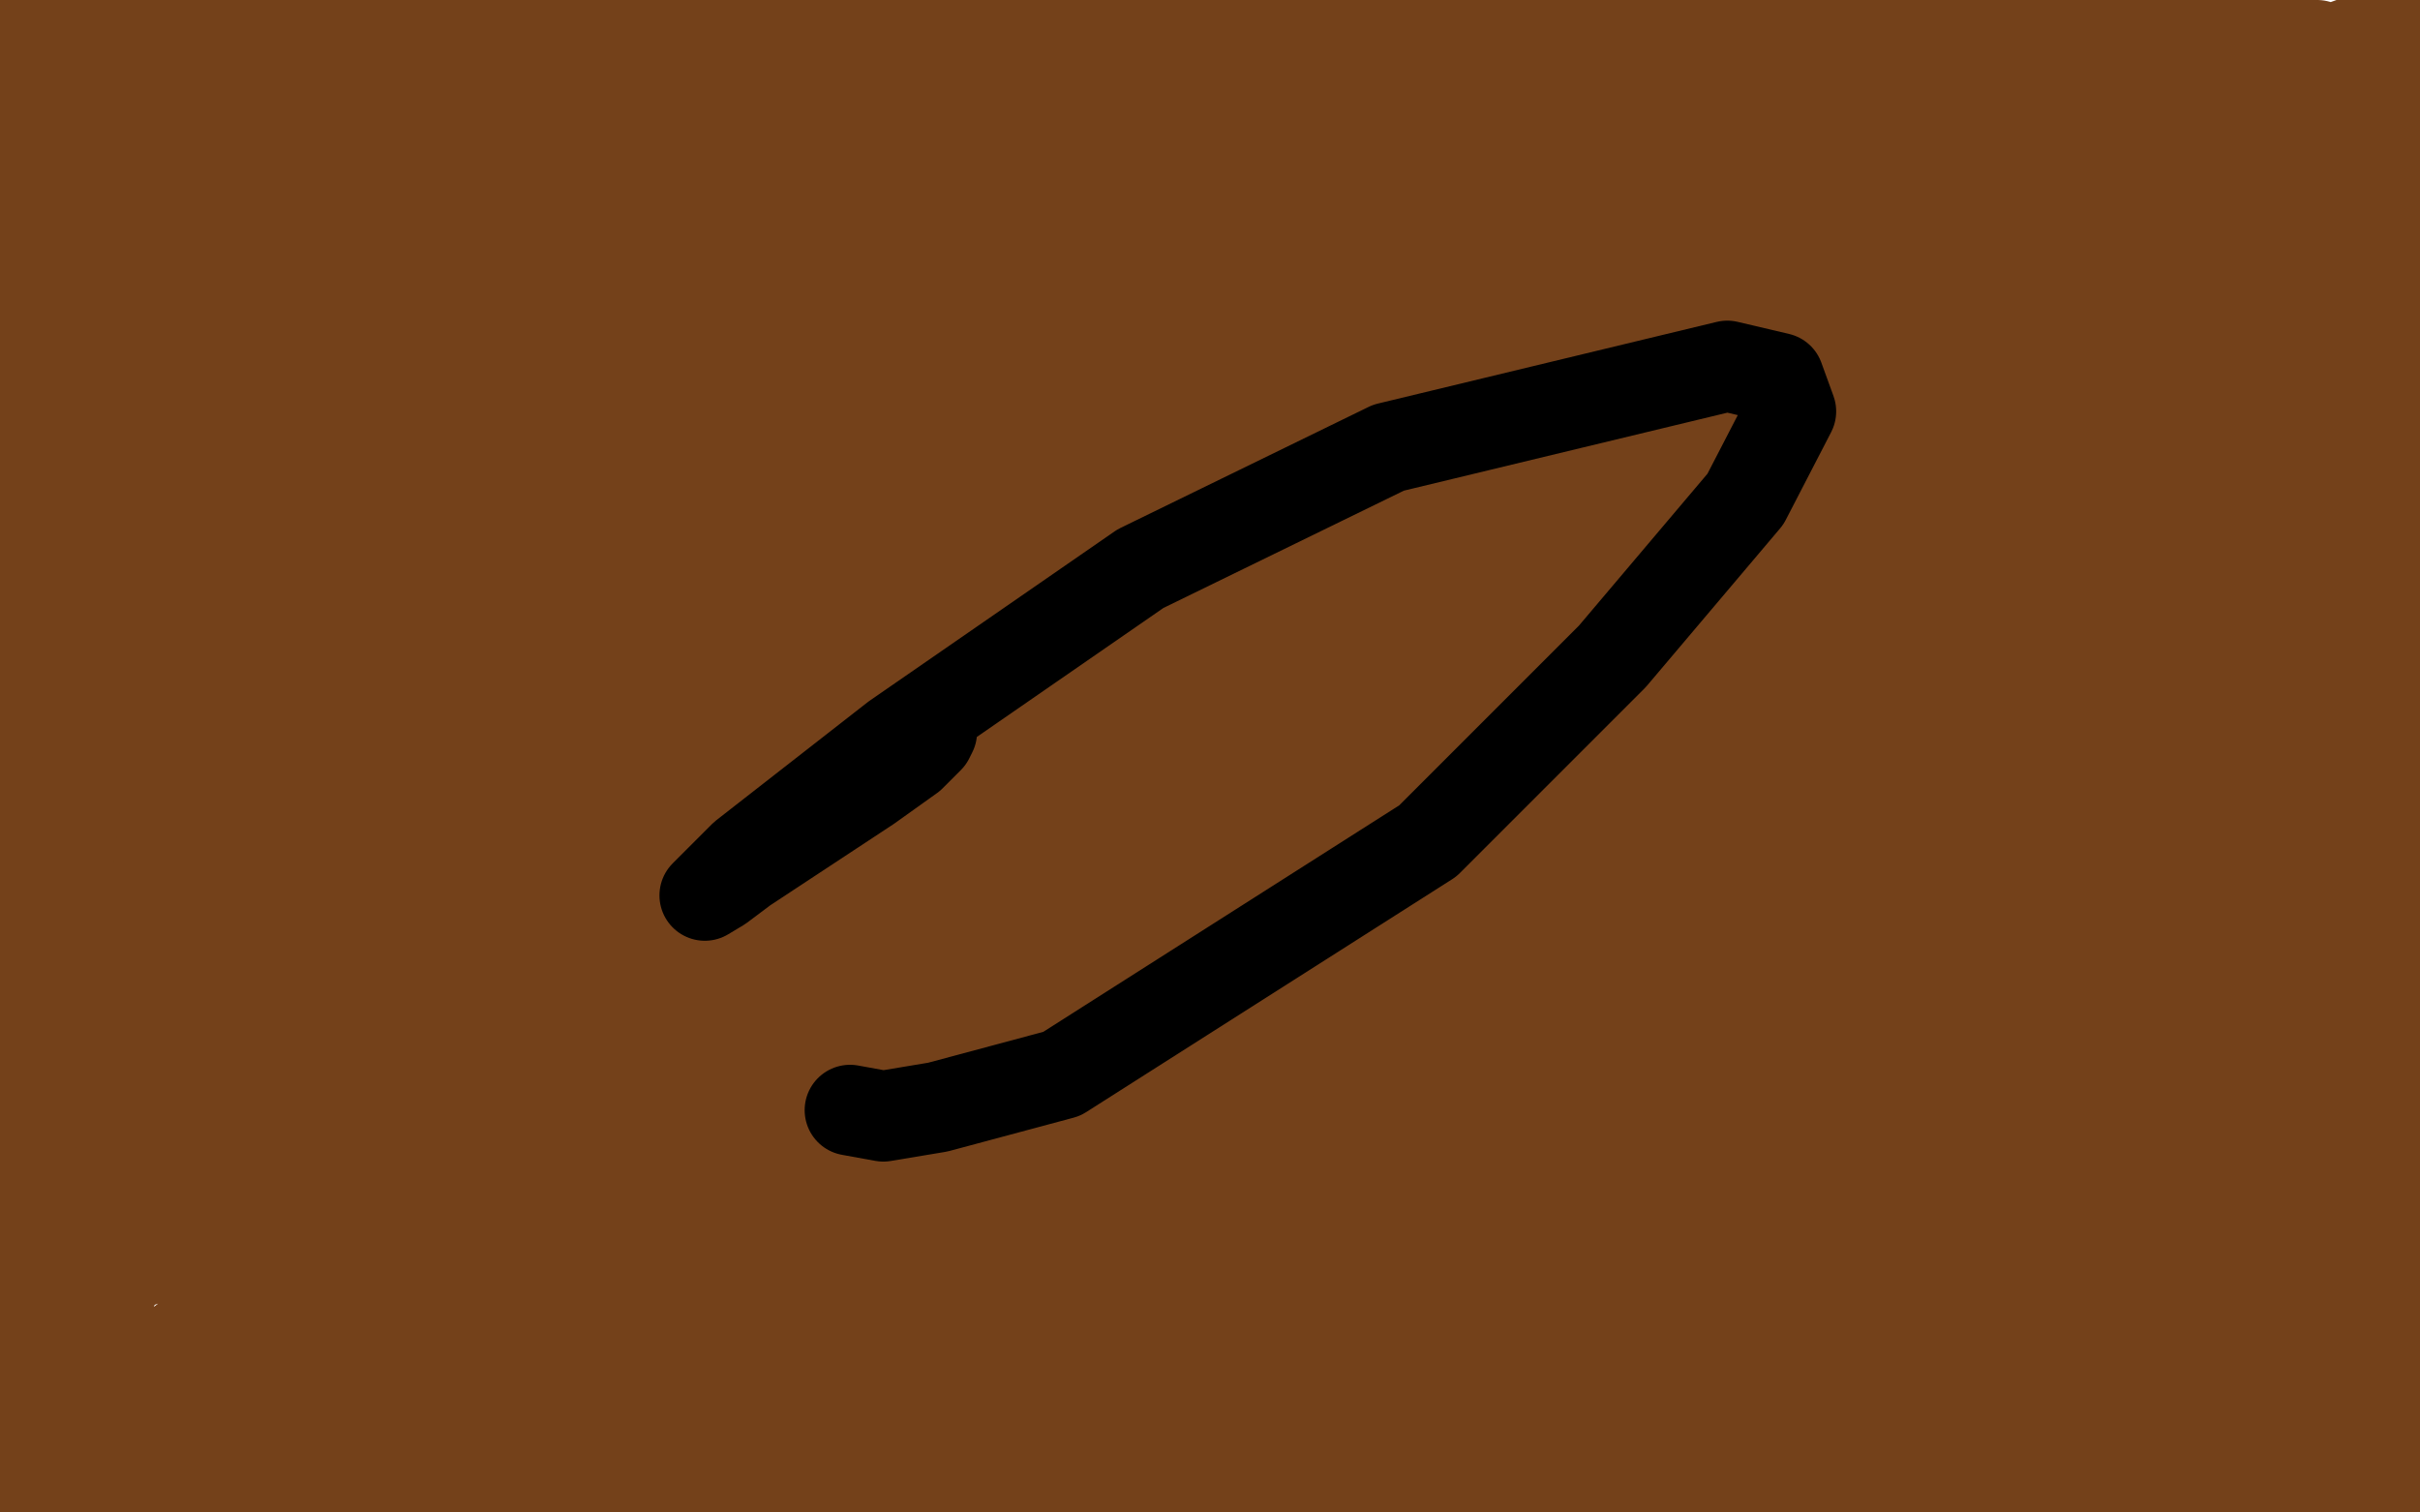 <?xml version="1.0" standalone="no"?>
<!DOCTYPE svg PUBLIC "-//W3C//DTD SVG 1.1//EN"
"http://www.w3.org/Graphics/SVG/1.1/DTD/svg11.dtd">

<svg width="800" height="500" version="1.1" xmlns="http://www.w3.org/2000/svg" xmlns:xlink="http://www.w3.org/1999/xlink" style="stroke-antialiasing: false"><desc>This SVG has been created on https://colorillo.com/</desc><rect x='0' y='0' width='800' height='500' style='fill: rgb(255,255,255); stroke-width:0' /><polyline points="10,269 13,265 13,265 23,255 23,255 39,239 39,239 58,218 58,218 70,204 70,204 77,195 77,195 78,191 78,191 78,189 81,187 84,181 97,160 102,149 107,139 109,132 112,126 114,119 117,116 121,109 125,101 133,87 137,81 141,75 145,70 148,65 152,60 153,58 154,56 155,55 156,60 158,67 161,78 164,90 167,101 170,116 176,135 182,157 193,188 199,201 205,215 210,227 221,254 225,266 231,277 235,288 244,306 247,312 249,316 249,317 250,317 251,312 257,296 267,271 280,242 292,221 301,208 310,198 320,188 334,176 365,154 377,144 387,135 394,128 406,113 410,107 413,102 414,100 415,100 417,98 420,95 421,94 422,93 424,92 426,96 431,108 439,130 456,172 476,227 499,287 524,347 543,389 556,413 562,421 562,422 563,423 565,422 568,415 575,397 585,365 594,335 606,302 654,204 688,142 716,89 735,60 742,48 746,46 746,45 746,46 746,48 746,51 746,56 749,114 755,156 760,203 766,251 771,290 777,328 777,332 777,333 770,338 748,349 703,372 625,418 591,434 559,442 530,446 522,446 480,444 473,442 472,442 471,441 471,440 472,435 476,431 482,426 490,421 494,419 497,416 498,416 495,416 489,416 453,418 415,419 371,421 314,420 182,406 129,396 94,387 73,377 64,369 75,345 118,313 185,276 249,264 402,329 469,403 509,486 239,444 222,369 243,278 294,197 369,127 491,105 546,151 585,223 614,373 604,401 575,418 529,427 345,409 250,378 188,342 156,305 152,284 253,192 370,150 478,143 586,172 730,283 753,325 755,348 739,359 683,369 586,375 338,342 240,312 198,291 203,268 264,238 369,206 477,207 567,241 627,288 657,349 632,371 575,392 465,412 184,404 83,388 38,369 39,321 92,263 185,189 302,137 419,119 520,125 620,182 621,204 586,246 413,366 306,427 208,472 144,483 182,459 192,453 191,453 161,466 75,256 158,143 226,58 270,9 260,16 223,43 144,102 55,173 41,96 125,3 84,83 41,96 76,33 87,6 76,13 38,44 17,6 8,25 0,53 0,47 0,45 2,36 3,43 3,51 1,57 10,7 14,14 16,20 17,23 17,24 15,30 13,33 12,33 10,32 9,26 8,15 8,3 8,0 12,21 14,64 14,79 14,107 11,240 10,263 7,275 6,282 6,285 6,286 5,286 2,278 11,131 25,75 41,23 41,22 41,21 41,20 41,23 41,65 40,135 36,222 31,309 31,331 31,378 31,386 30,392 19,343 13,261 16,166 25,71 33,2 29,60 24,179 30,309 34,369 36,403 36,405 34,396 31,364 34,282 48,184 65,96 77,47 80,39 80,90 80,128 78,298 76,365 76,373 75,386 74,386 69,381 61,361 79,231 108,155 130,115 136,106 138,107 144,148 144,164 141,254 125,324 118,336 113,343 111,345 107,324 112,271 124,207 147,124 149,116 143,123 131,144 108,184 85,227 64,266 50,297 40,317 46,310 62,283 103,221 139,164 164,121 171,110 171,109 163,115 137,141 88,193 44,246 7,300 7,301 7,302 11,299 28,281 77,205 86,173 87,158 86,151 85,151 84,151 77,153 71,160 64,170 59,182 61,182 86,173 122,157 149,140 157,134 158,132 157,132 144,131 132,127 121,124 108,109 107,82 112,22 76,49 41,110 35,120 37,119 55,104 91,76 129,51 152,38 163,36 164,36 168,38 167,47 144,104 121,134 98,154 81,166 75,170 75,162 85,140 115,97 150,55 220,13 232,9 233,9 227,11 209,18 179,30 140,46 105,64 72,84 70,86 71,86 85,83 126,68 184,41 229,15 253,1 231,0 199,5 168,10 147,13 138,14 133,14 133,13 141,10 160,8 188,8 215,16 245,36 250,41 251,43 248,45 227,46 175,45 122,39 72,31 32,22 26,14 71,20 119,34 155,46 187,58 191,58 189,58 165,56 130,47 95,36 67,26 53,22 46,19 46,18 54,18 97,19 122,20 137,21 146,22 147,22 139,20 119,12 86,2 28,13 28,17 28,22 28,27 28,33 31,31 38,20 50,1 76,3 76,4 76,5 76,7 76,8 81,8 100,5 350,5 276,15 205,24 71,32 19,36 8,36 77,26 140,22 205,20 224,20 336,18 390,16 397,16 413,15 414,15 409,16 386,21 335,31 274,41 211,49 153,57 108,63 82,68 74,68 71,68 84,66 124,58 187,50 258,44 345,37 435,29 615,11 692,0 688,9 576,32 469,50 352,69 240,82 134,89 47,93 48,58 131,43 303,19 383,10 457,4 143,0 126,2 124,2 122,2 127,2 145,2 477,10 291,34 212,41 154,45 143,45 125,45 123,45 122,45 145,45 195,43 258,37 321,33 383,30 438,29 508,27 516,27 526,27 531,27 534,27 519,27 486,29 474,29 454,29 380,23 358,17 349,12 346,7 351,1 772,42 553,111 440,141 322,169 212,187 119,198 7,201 115,126 199,98 291,69 391,39 628,27 518,93 279,227 162,293 57,351 1,372 91,306 191,229 280,165 354,111 397,82 408,74 405,76 362,104 262,169 141,245 39,312 3,296 91,210 173,144 236,97 283,75 307,74 304,87 284,118 240,170 183,219 100,268 90,271 94,262 125,221 191,139 262,49 246,29 175,84 60,185 19,214 10,220 19,215 58,192 136,145 216,101 279,71 331,57 362,59 362,64 344,80 305,111 197,182 160,200 143,207 142,207 160,181 217,123 283,56 327,23 345,14 349,15 339,29 303,55 251,95 159,159 140,172 135,175 141,172 160,160 205,136 252,119 288,106 303,105 303,109 283,126 242,158 150,220 117,241 106,249 105,251 140,232 204,196 282,147 344,101 391,67 412,53 416,51 387,66 313,103 86,208 111,202 286,128 352,98 399,77 415,69 418,67 416,71 398,91 353,131 242,231 205,268 186,291 183,297 185,298 313,235 437,162 539,92 610,37 642,8 623,21 563,71 457,155 341,250 221,353 120,442 123,443 242,343 351,251 457,171 541,110 587,75 597,69 588,75 541,104 447,163 332,234 232,297 106,376 95,383 94,383 102,373 157,320 365,124 453,38 446,41 249,219 161,300 95,366 63,398 57,407 86,393 158,349 255,282 463,132 534,79 565,50 573,42 573,41 570,43 437,126 321,206 216,274 72,385 46,407 44,411 70,395 142,351 353,206 453,132 542,70 601,27 630,10 610,20 543,59 436,121 331,187 234,244 175,280 154,294 164,287 213,252 302,193 391,127 468,68 515,28 532,12 518,20 462,57 367,119 267,192 186,255 138,303 122,320 133,319 187,290 297,224 413,139 437,106 332,181 248,244 164,316 159,319 169,317 220,292 424,167 505,110 565,63 593,38 601,31 583,38 530,64 443,107 355,147 236,206 223,213 222,213 234,209 294,180 519,53 496,40 269,154 202,189 176,202 172,205 195,194 273,149 380,84 472,27 453,28 364,75 290,113 229,146 190,163 180,169 195,162 256,135 359,89 463,36 257,95 172,135 106,163 70,177 59,182 64,182 99,172 183,146 291,112 408,70 605,4 575,15 481,34 448,38 441,38 434,38 431,38 432,37 452,31 495,21 553,11 663,1 712,0 500,1 503,3 503,4 507,7 510,9 515,12 521,17 522,18 523,18 521,16 519,14 518,14 523,11 536,8 555,5 562,5 590,6 606,9 625,13 675,24 704,27 727,30 747,31 760,34 778,37 781,37 782,37 782,36 778,31 768,24 751,17 729,9 711,7 705,7 678,7 674,7 667,7 668,6 671,4 676,3 679,3 683,3 701,7 704,10 707,13 708,17 708,18 704,32 699,41 694,47 689,52 685,56 683,58 684,56 692,48 712,27 793,23 779,28 765,32 755,35 744,37 735,38 734,38 733,38 732,28 740,12 753,7 748,13 742,19 736,24 729,30 726,35 723,37 731,33 743,27 761,20 789,10 792,30 771,32 767,33 766,33 766,26 766,25 766,24 767,20 768,17 765,17 758,17 757,17 756,17 755,17 756,16 758,15 760,15 761,15 762,15 765,15 766,15 767,16 768,16 770,25 770,37 770,69 769,196 763,257 756,294 748,313 748,307 754,283 766,222 788,107 754,211 742,241 738,252 735,256 735,251 740,230 752,184 768,130 781,89 791,61 791,64 788,76 784,99 779,126 775,147 773,159 773,160 773,162 776,149 789,111 790,116 776,159 769,184 764,192 764,194 764,180 767,151 768,124 770,110 770,109 770,108 765,113 748,144 699,280 678,348 659,392 645,421 630,428 624,419 619,398 606,266 606,242 604,155 604,151 604,148 604,146 598,148 580,165 542,196 495,237 440,276 393,315 363,336 353,342 361,332 406,289 477,229 550,183 670,135 696,132 699,132 702,133 688,150 576,264 505,327 437,382 390,420 367,440 363,444 380,428 429,391 499,345 618,286 654,274 666,270 668,270 653,282 604,317 528,373 450,433 378,493 450,454 517,413 575,381 615,362 630,355 635,351 625,353 591,370 543,395 497,425 464,449 451,458 448,460 460,446 497,409 546,359 590,316 656,252 668,241 673,236 664,238 634,250 577,273 509,296 390,329 349,332 320,330 301,325 290,318 279,309" style="fill: none; stroke: #74411a; stroke-width: 30; stroke-linejoin: round; stroke-linecap: round; stroke-antialiasing: false; stroke-antialias: 0; opacity: 1.0"/>
<polyline points="12,416 24,410 24,410 31,408 31,408 39,407 39,407 49,406 49,406 50,406 50,406 51,406 52,406 53,404 53,402 53,399 53,396 53,393 52,394 46,405 35,431 24,456 18,469 14,477 13,479 11,471 8,450 3,413 0,363 10,315 19,278 24,259 25,255 25,264 22,289 14,347 6,405 2,361 2,353 2,351 2,350 0,359 47,468 65,443 77,429 88,422 89,422 89,426 80,439 62,460 31,483 53,494 65,493 72,492 73,492 74,492 71,492 38,491 5,489 6,494 9,495 10,495 6,496 42,465 79,458 90,458 134,459 162,460 185,460 187,460 192,459 182,464 161,473 125,488 157,498 188,494 215,492 216,492 218,492 209,492 190,493 159,498 101,491 165,478 192,473 206,472 214,471 216,471 214,471 198,474 164,479 83,490 72,490 58,490 46,490 25,490 31,488 49,484 80,479 114,474 143,471 160,469 170,468 174,467 165,467 142,471 105,479 70,484 55,486 50,486 49,486 49,485 65,472 103,445 190,398 218,386 231,382 236,380 231,382 208,390 158,412 105,437 34,471 24,476 21,476 25,472 43,457 82,427 136,389 185,354 228,327 251,310 252,309 231,315 173,342 96,380 32,409 44,418 123,389 197,357 266,324 316,298 343,283 352,277 351,277 327,284 267,307 190,340 90,388 80,393 79,393 80,393 105,382 160,356 219,322 287,288 294,285 278,294 236,319 177,353 136,380 117,392 113,394 138,385 204,353 314,295 421,227 526,164 599,118 641,93 639,93 609,110 394,238 276,317 168,382 47,460 37,468 43,466 79,449 160,399 265,334 357,263 438,202 490,165 508,155 512,153 499,158 441,189 355,244 208,352 180,377 173,382 199,376 286,343 419,283 545,219 654,166 725,133 756,123 757,124 721,144 617,206 472,296 219,448 139,497 202,455 315,380 410,317 526,239 536,234 504,248 429,290 312,353 202,417 100,477 172,440 290,366 408,295 572,190 591,178 592,178 591,178 483,253 370,330 262,405 164,477 230,436 320,365 393,309 445,268 470,248 475,244 449,259 376,303 274,363 191,408 105,451 100,453 131,434 216,382 340,309 447,243 541,191 602,159 630,149 624,151 590,168 513,206 355,297 311,329 297,339 295,341 318,333 390,298 489,245 575,193 666,134 673,130 669,132 640,148 573,187 495,236 380,308 360,321 357,322 367,316 414,284 635,133 738,68 763,55 672,109 517,203 477,224 467,228 480,219 526,194 590,155 689,99 707,89 712,87 708,89 691,99 649,122 555,174 526,189 518,194 517,194 538,180 594,144 665,94 714,52 744,25 724,33 680,55 619,80 569,102 536,114 524,118 523,118 526,118 550,108 600,86 650,66 680,56 687,62 672,80 640,112 570,162 543,177 528,185 523,187 525,184 539,168 571,136 603,105 621,84 631,73 625,72 613,74 594,77 575,83 565,85 562,86 569,79 590,65 617,49 646,37 665,30 675,28 673,28 657,32 626,46 587,63 556,77 541,84 535,87 541,84 559,76 587,65 612,55 628,52 631,52 634,52 636,52 633,55 592,88 572,103 562,110 560,112 568,112 591,107 642,93 702,75 762,54 797,111 787,113 785,112 780,107 774,98 767,83 765,79 765,77 766,71 768,68 770,66 773,62 777,63 781,65 786,70 789,75 793,82 794,87 796,89 796,90 796,86 795,74 794,62 792,45 792,43 791,39 794,41 794,45 795,50 796,54 797,60 798,62 798,63 798,64 798,69 797,79 793,91 791,102 787,113 786,118 783,125 779,133 777,142 776,148 776,151 775,161 775,165 775,166 775,168 777,172 779,179 782,186 784,192 786,196 787,199 788,201 790,194 793,182 796,169 797,167 796,152 796,138 797,127 799,118 798,230 794,217 792,194 789,161 789,160 789,158 788,169 786,196 786,207 786,230 786,257 787,319 787,322 787,326 786,321 785,304 785,277 787,249 789,233 791,226 790,255 783,328 768,427 783,421 797,362 798,363 785,432 775,423 777,374 778,354 778,352 778,350 778,362 778,375 778,409 787,465 783,418 786,344 788,329 788,327 789,322 790,330 792,350 796,395 798,452 798,464 798,480 798,494 798,492 798,484 798,460 796,345 792,389 792,413 792,423 792,428 792,430 789,416 786,382 782,344 781,318 779,308 778,304 774,306 766,319 749,349 732,378 717,400 716,402 721,386 740,342 765,284 782,248 787,231 788,226 785,230 771,248 744,288 686,385 671,411 665,421 664,423 665,420 676,400 694,355 709,309 715,285 716,276 714,276 699,287 668,314 632,349 597,391 593,396 597,394 617,376 656,338 698,296 728,265 748,246 747,251 733,274 702,325 662,382 629,420 610,441 604,447 605,437 619,403 648,342 675,287 686,264 689,256 687,266 671,305 641,373 614,431 602,459 599,468 605,459 632,409 669,332 715,236 752,156 775,114 779,107 778,107 729,158 680,218 641,280 613,328 597,360 598,359 612,341 654,281 718,194 769,119 781,69 745,97 706,134 672,178 644,224 620,288 616,304 616,311 618,314 619,314 622,313 632,296 656,260 683,222 706,194 708,191 709,193 709,196 705,213 684,238 658,262 639,277 631,283 629,284 632,275 647,250 672,210 693,180 712,156 715,153 703,171 675,210 634,267 601,311 573,342 561,354 566,350 591,329 639,288 686,247 706,226 716,216 713,218 700,226 669,252 617,291 557,336 495,384 448,416 422,433 415,438 424,426 460,384 511,329 559,279 593,247 608,235 613,231 610,236 586,260 528,314 454,374 350,457 325,478 316,483 340,471 390,443 452,404 506,373 548,348 574,335 584,330 573,338 536,362 471,401 412,437 367,464 338,478 327,483 326,483 345,469 399,434 467,386 542,322 549,315 551,313 550,314 535,322 492,347 428,383 369,417 314,444 264,469 260,470 266,468 286,460 322,446 366,432 401,424 422,419 427,419 426,419 398,429 332,455 256,485 303,489 333,481 344,479 347,478 326,481 275,492 211,486 261,471 268,469 269,469 224,482 180,497 245,492 307,477 342,467 358,463 362,462 349,467 307,484 434,499 454,496 461,495 462,495 455,496 447,489 497,470 541,452 579,440 597,433 604,431 596,433 564,444 505,464 440,483 391,499 425,491 478,477 530,463 570,452 600,446 615,442 619,442 609,444 576,456 529,476 488,491 496,492 558,473 623,454 680,438 723,427 746,424 749,424 755,423 747,425 721,439 665,465 607,492 579,496 637,471 725,435 745,428 754,425 749,425 728,435 686,456 644,477 618,490 602,497 615,494 648,481 692,464 734,447 765,431 785,424 793,421 794,421 783,423 734,441 655,467 640,489 669,486 681,485 685,484 676,487 653,494 627,493 645,485 652,482 654,481 645,481 613,490 483,496 507,480 523,471 531,466 527,467 516,471 504,477 494,481 490,483 489,483 492,483 508,480 532,475 553,471 572,469 575,469 577,469 572,474 552,485 526,498 577,490 657,469 689,464 709,463 719,462 721,462 722,462 723,462 735,459 752,455 779,449 773,459 657,494 613,495 640,487 668,479 691,475 710,471 722,470 728,469 730,468 723,470 709,476 694,482 683,486 677,489 676,489 682,489 697,486 718,483 734,479 745,478 752,477 753,477 751,479 742,485 729,493 719,498 738,496 765,488 787,482 792,487 762,497 735,498 738,497 735,497 731,498 729,498 725,498 725,497 735,470 747,449 757,435 763,425 771,419 767,423 758,431 745,442 731,451 720,457 713,460 708,462 707,459 710,446 723,424 761,367 767,358 767,357 762,364 751,378 738,397 729,410 724,418 722,420 728,416 742,402 761,381 777,363 785,353 788,350 770,372 746,405 723,436 708,455 697,469 706,460 724,440 753,411 771,393 779,385 782,384 782,385 773,395 748,424 712,456 679,478 619,490 605,488 600,481 600,479 631,434 662,407 683,396 694,394 698,394 701,404 701,414 697,422 688,434 686,437 693,433 704,425 716,416 724,410 728,408 720,414 711,423 701,429 694,435 693,435 693,434 698,413 710,383 726,354 739,330 739,329 737,329 719,329 709,329 691,329 618,328 592,325 576,321 562,315 561,315 559,314 555,312 547,309 540,306 533,302 533,301 533,300 536,297 553,286 587,266 619,250 637,242 642,240 643,240 643,243 640,246 632,252 620,259 607,267 596,274 589,277 586,279 585,279 586,279 591,276 592,276 595,275 596,275 591,279 577,292 551,316 523,337 499,355 485,365 480,368 483,367 500,358 537,338 580,315 620,292 652,272 676,256 688,247 694,242 692,243 658,259 615,284 572,314 537,336 481,366 458,377 441,382 426,385" style="fill: none; stroke: #74411a; stroke-width: 30; stroke-linejoin: round; stroke-linecap: round; stroke-antialiasing: false; stroke-antialias: 0; opacity: 1.0"/>
<polyline points="308,240 308,242 308,242 307,244 307,244 306,245 301,250 287,260 246,287 238,293 233,296 246,283 296,244 377,188 459,148 571,121 588,125 592,136 577,165 533,217 472,278 351,355 310,366 292,369 281,367" style="fill: none; stroke: #000000; stroke-width: 30; stroke-linejoin: round; stroke-linecap: round; stroke-antialiasing: false; stroke-antialias: 0; opacity: 1.0"/>
</svg>
